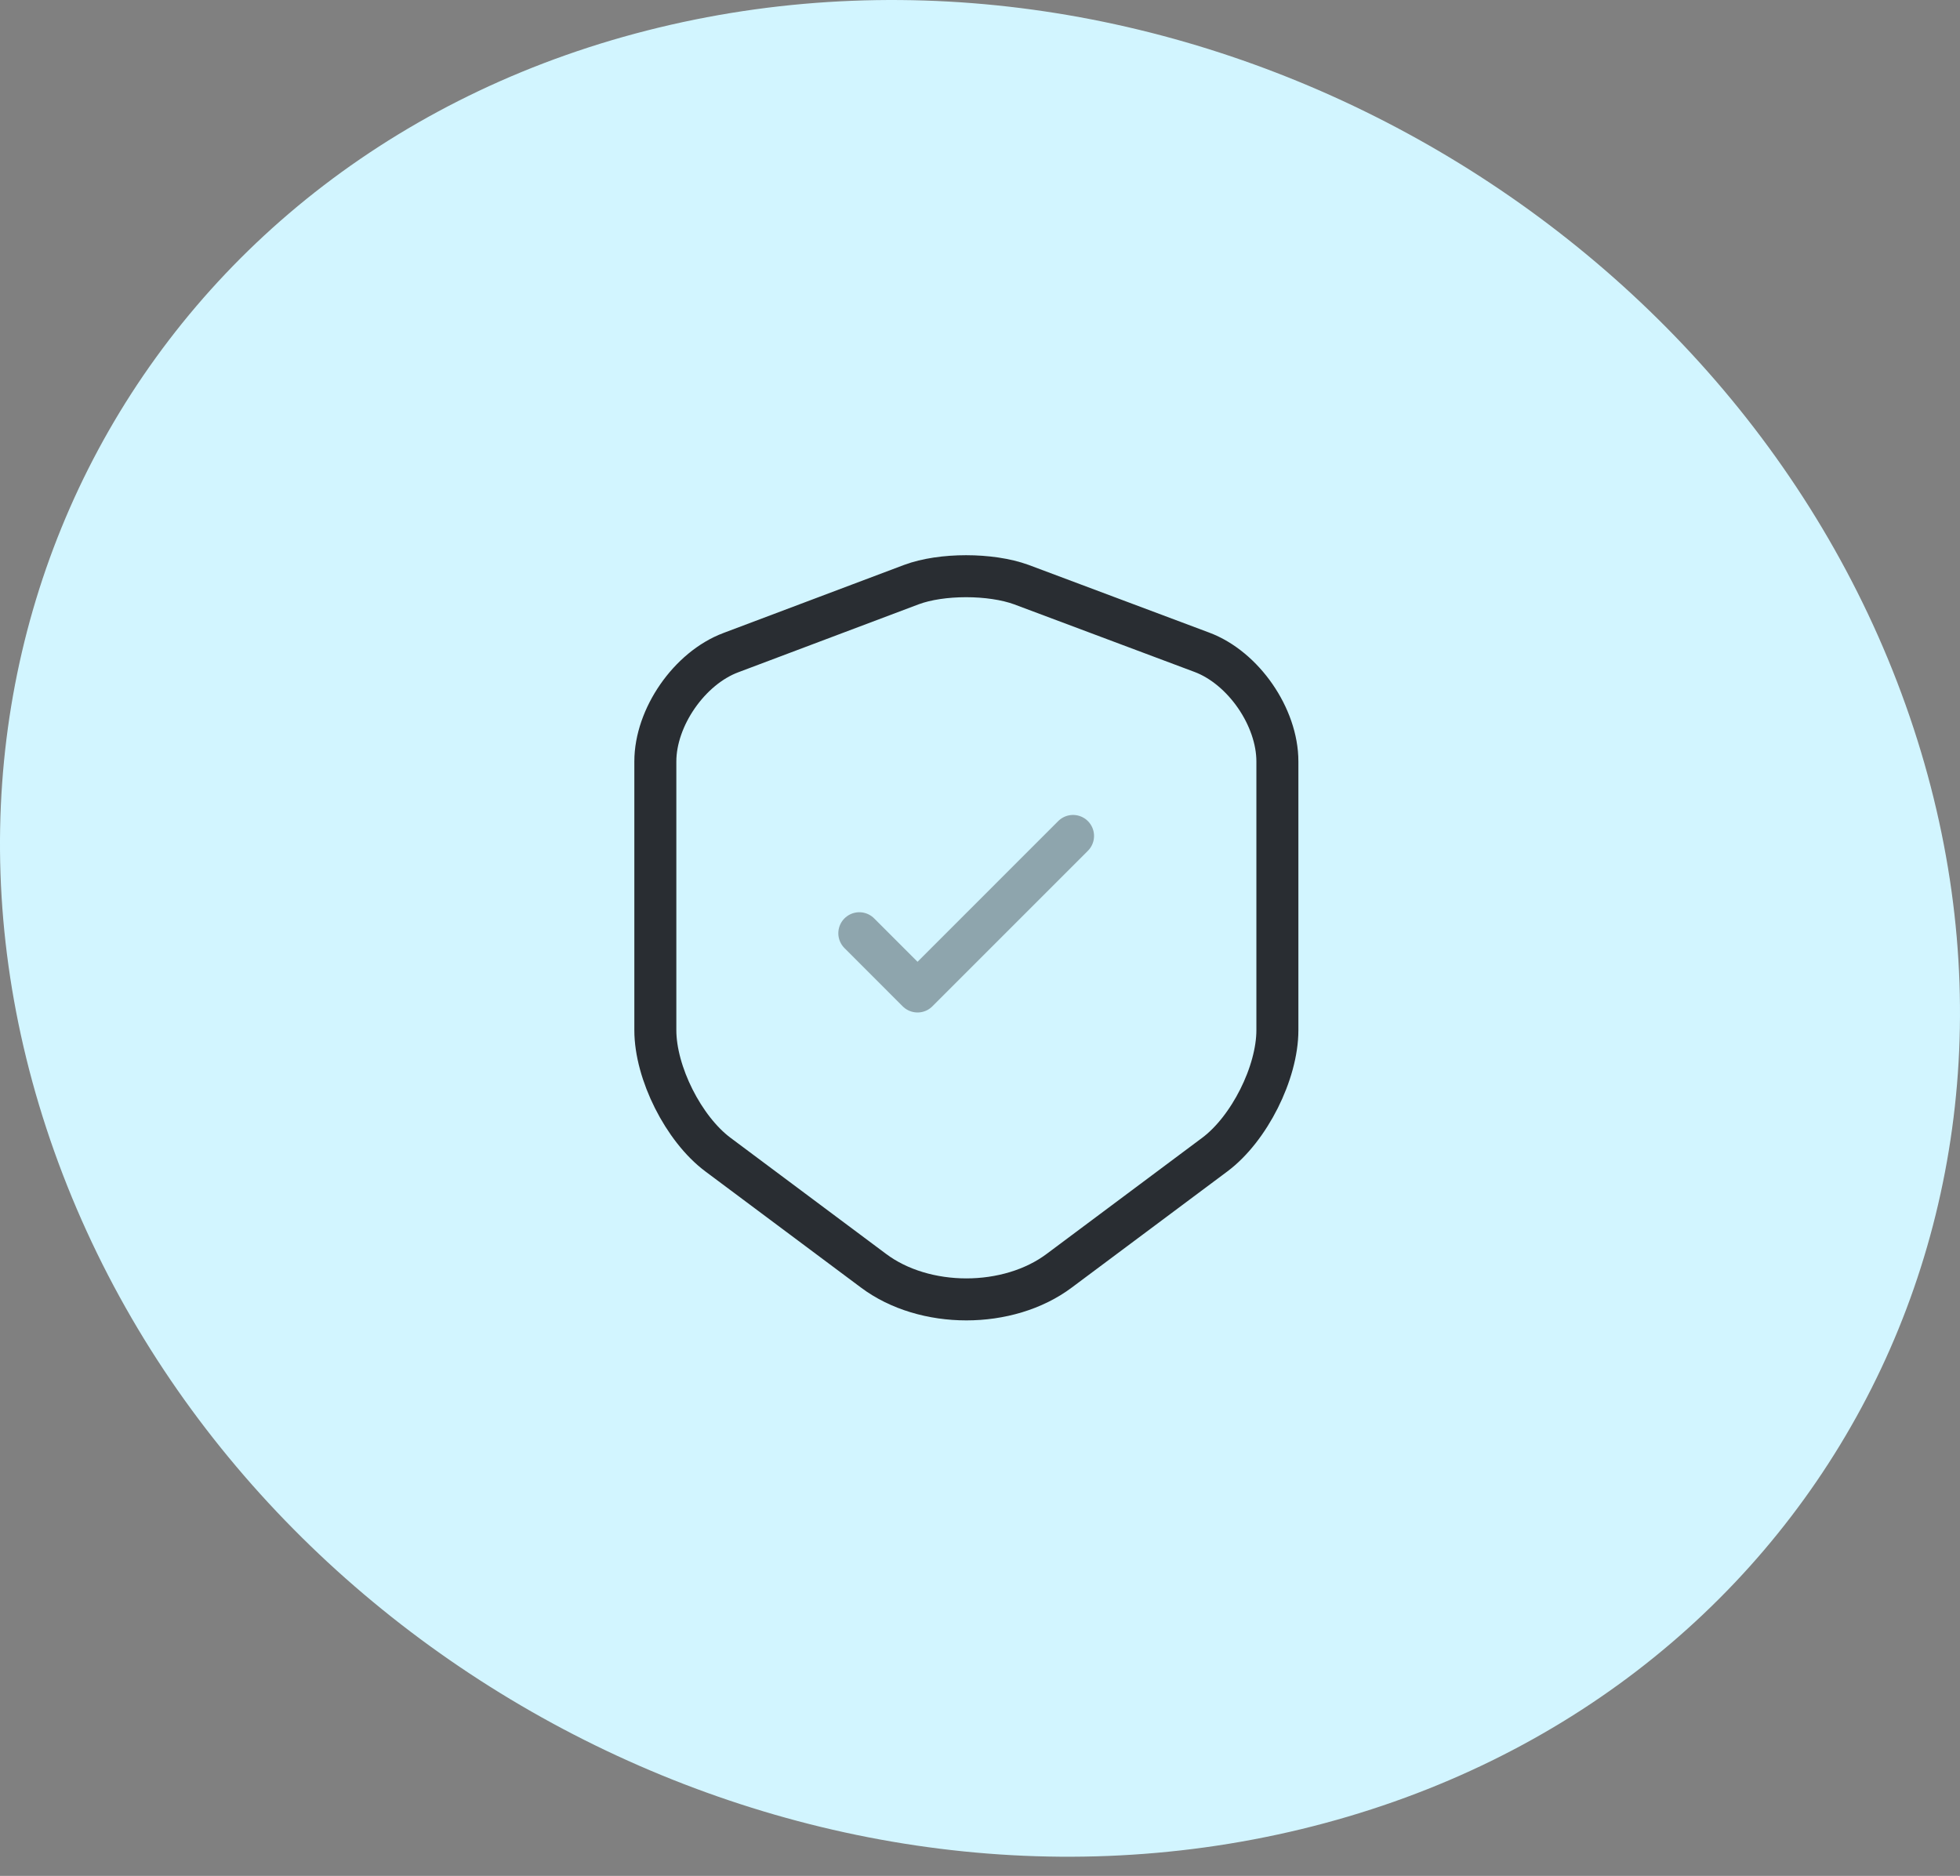<?xml version="1.0" encoding="UTF-8"?> <svg xmlns="http://www.w3.org/2000/svg" width="70" height="67" viewBox="0 0 70 67" fill="none"><rect x="0" y="0" width="70" height="67" fill="#808080" stroke="none"/> <path d="M46.471 65.331C64.729 60.917 74.389 42.953 68.059 25.182C61.729 7.412 41.787 -3.429 23.529 0.985C5.271 5.398 -4.389 23.363 1.941 41.133C8.271 58.904 28.213 69.745 46.471 65.331Z" fill="#D2F5FF"></path> <path d="M32.55 20.88L26.104 23.309C24.619 23.864 23.405 25.621 23.405 27.197V36.794C23.405 38.318 24.412 40.32 25.639 41.237L31.193 45.383C33.015 46.752 36.011 46.752 37.833 45.383L43.387 41.237C44.614 40.32 45.621 38.318 45.621 36.794V27.197C45.621 25.608 44.407 23.851 42.922 23.296L36.476 20.88C35.378 20.48 33.622 20.48 32.55 20.88Z" stroke="#292D32" stroke-width="1.5" stroke-linecap="round" stroke-linejoin="round"></path> <path opacity="0.4" d="M30.69 33.332L32.769 35.412L38.323 29.857" stroke="#292D32" stroke-width="1.5" stroke-linecap="round" stroke-linejoin="round"></path> </svg> 